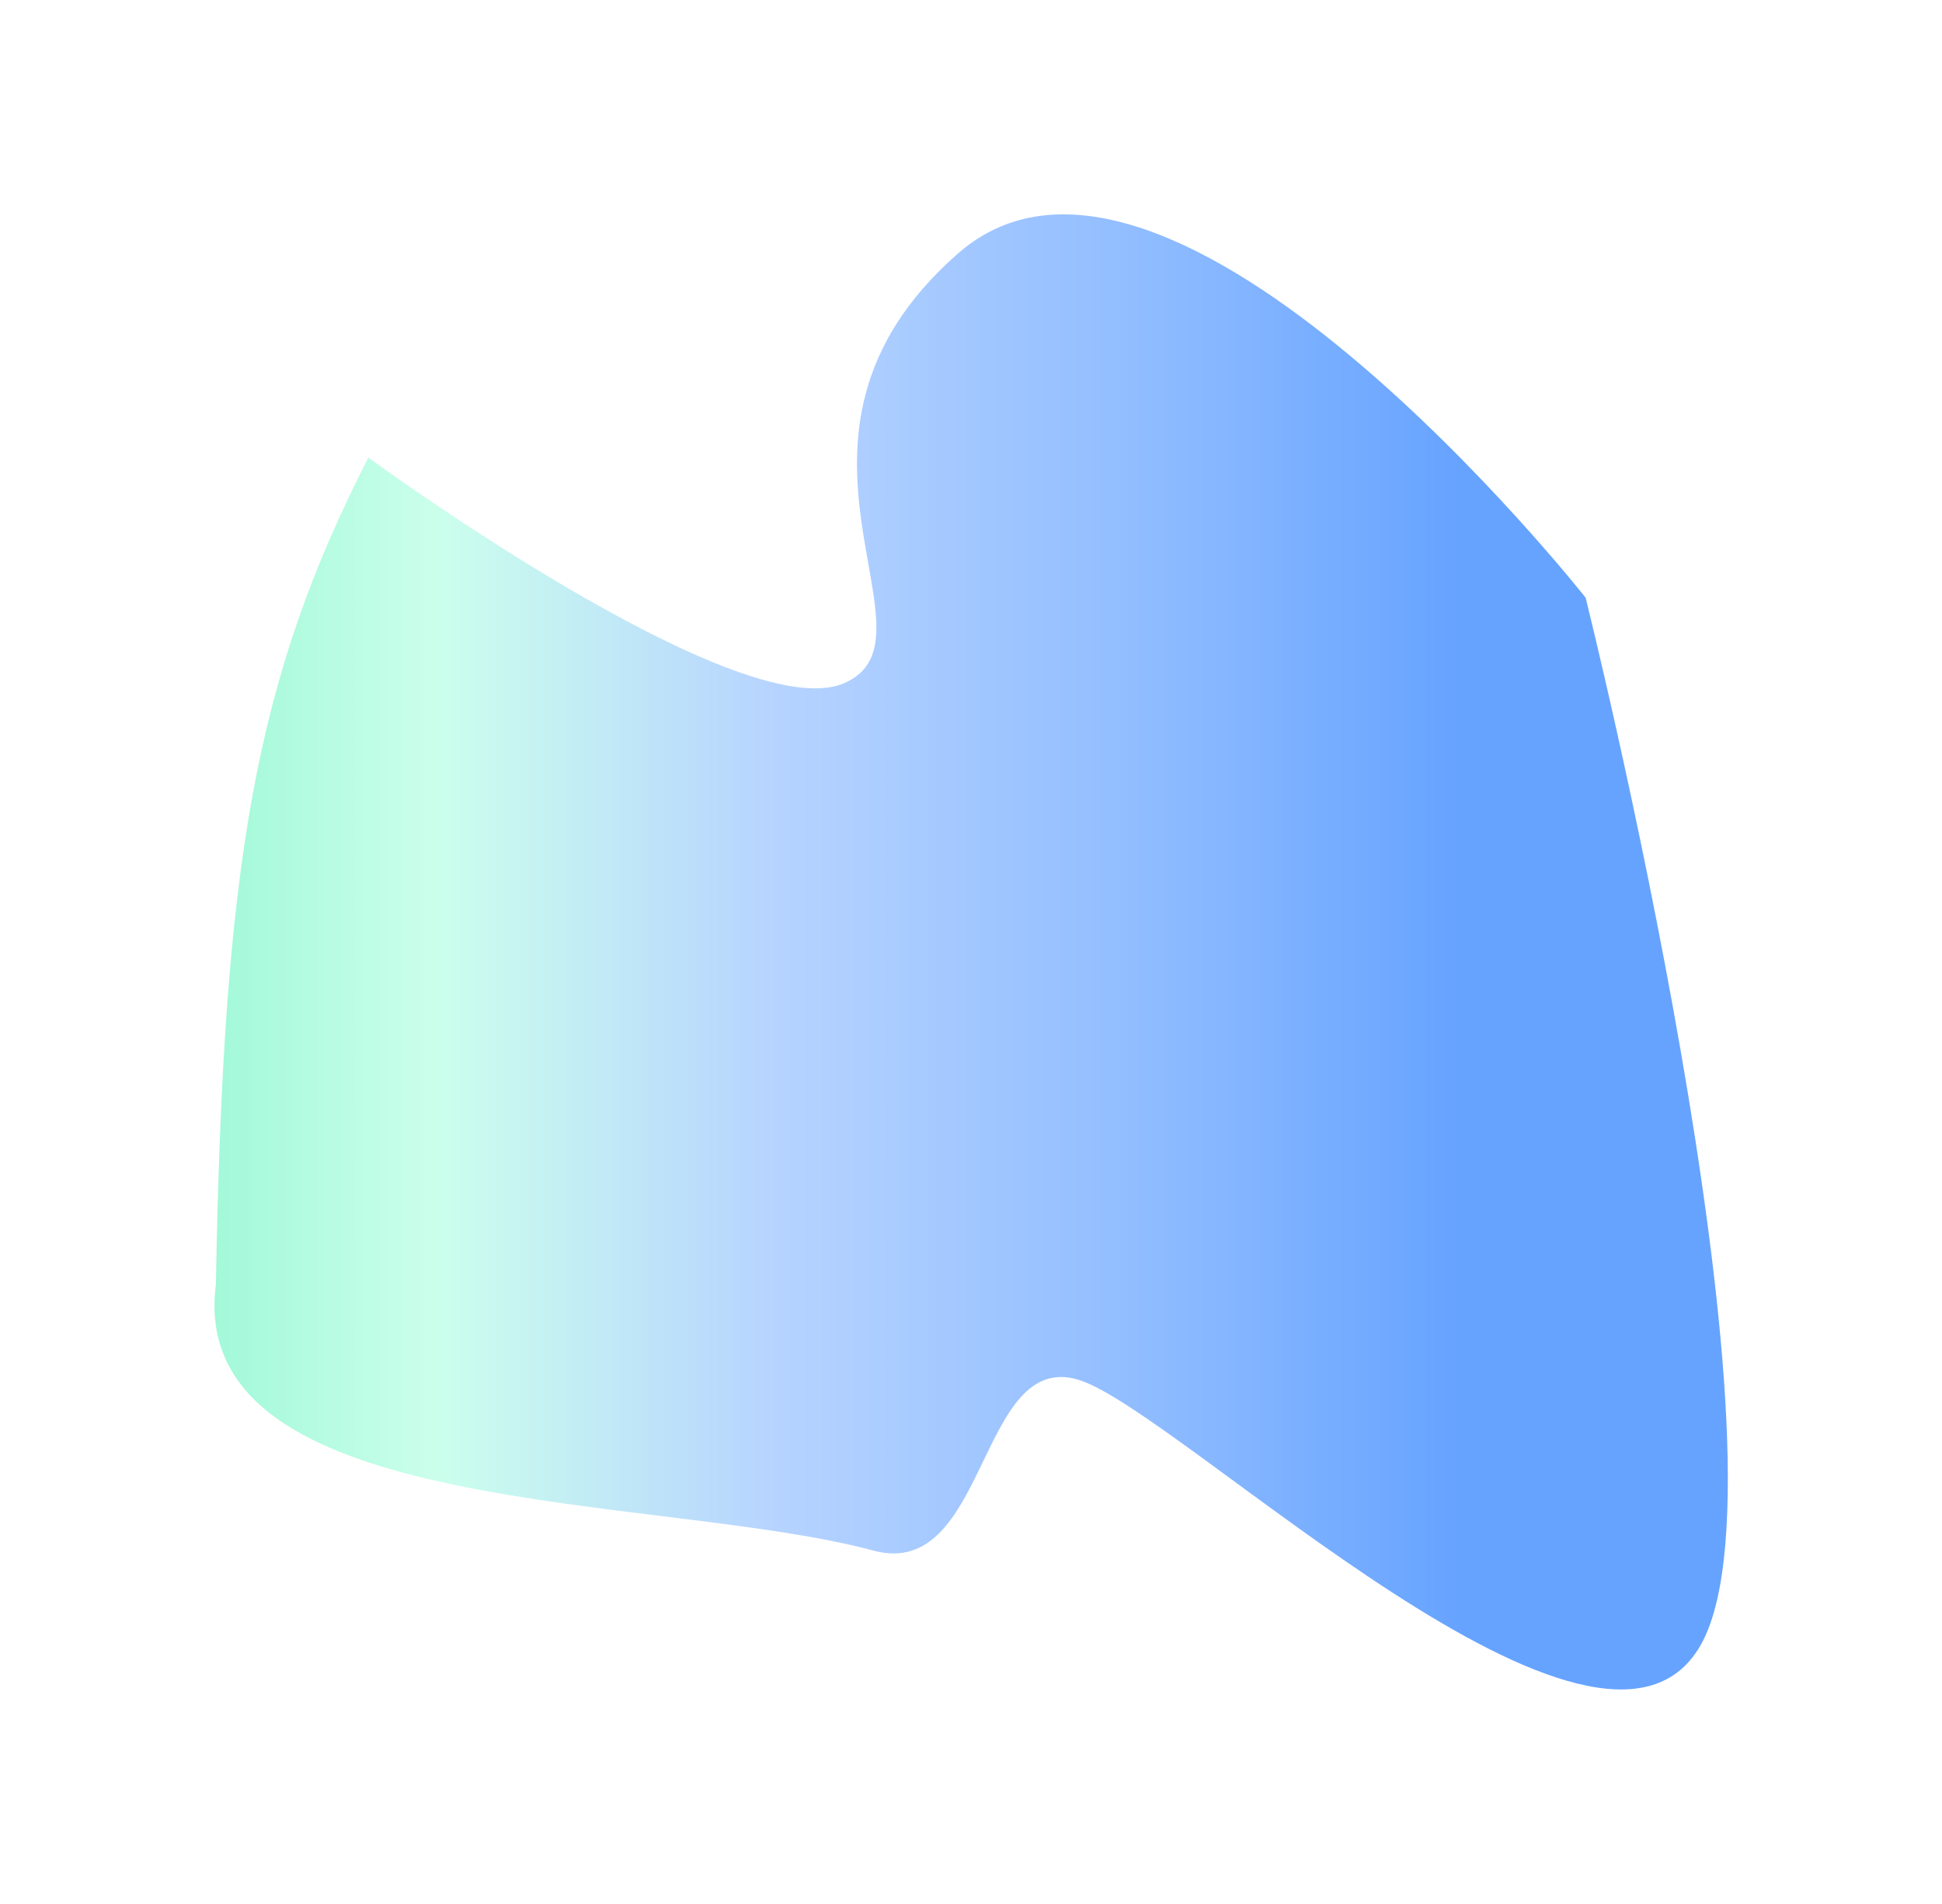 <?xml version="1.0" encoding="UTF-8"?> <svg xmlns="http://www.w3.org/2000/svg" width="2544" height="2494" viewBox="0 0 2544 2494" fill="none"> <g filter="url(#filter0_f_436_772)"> <path d="M282.833 1682.21C292.445 1127.67 334.953 888.232 482.517 599.418C482.517 599.418 966.071 953.218 1104.83 895.331C1243.59 837.443 978.903 574.436 1254.76 332.192C1530.62 89.948 2077.13 782.875 2077.13 782.875C2077.13 782.875 2358.21 1908.99 2229.9 2151.24C2101.6 2393.48 1546.32 1848.98 1413.54 1807.67C1280.76 1766.38 1294.86 2071.96 1144.01 2031.17C863.746 1955.43 242.738 1992.67 282.833 1682.21Z" fill="url(#paint0_linear_436_772)" fill-opacity="0.6"></path> </g> <defs> <filter id="filter0_f_436_772" x="0.98" y="0.809" width="2542.47" height="2492.29" filterUnits="userSpaceOnUse" color-interpolation-filters="sRGB"> <feFlood flood-opacity="0" result="BackgroundImageFix"></feFlood> <feBlend mode="normal" in="SourceGraphic" in2="BackgroundImageFix" result="shape"></feBlend> <feGaussianBlur stdDeviation="140" result="effect1_foregroundBlur_436_772"></feGaussianBlur> </filter> <linearGradient id="paint0_linear_436_772" x1="119.113" y1="889.098" x2="1913.42" y2="889.098" gradientUnits="userSpaceOnUse"> <stop stop-color="#40EEAF"></stop> <stop offset="0.255" stop-color="#A9FFE0"></stop> <stop offset="0.495" stop-color="#87B7FF"></stop> <stop offset="0.76" stop-color="#4891FF"></stop> <stop offset="1" stop-color="#0066FF"></stop> </linearGradient> </defs> </svg> 